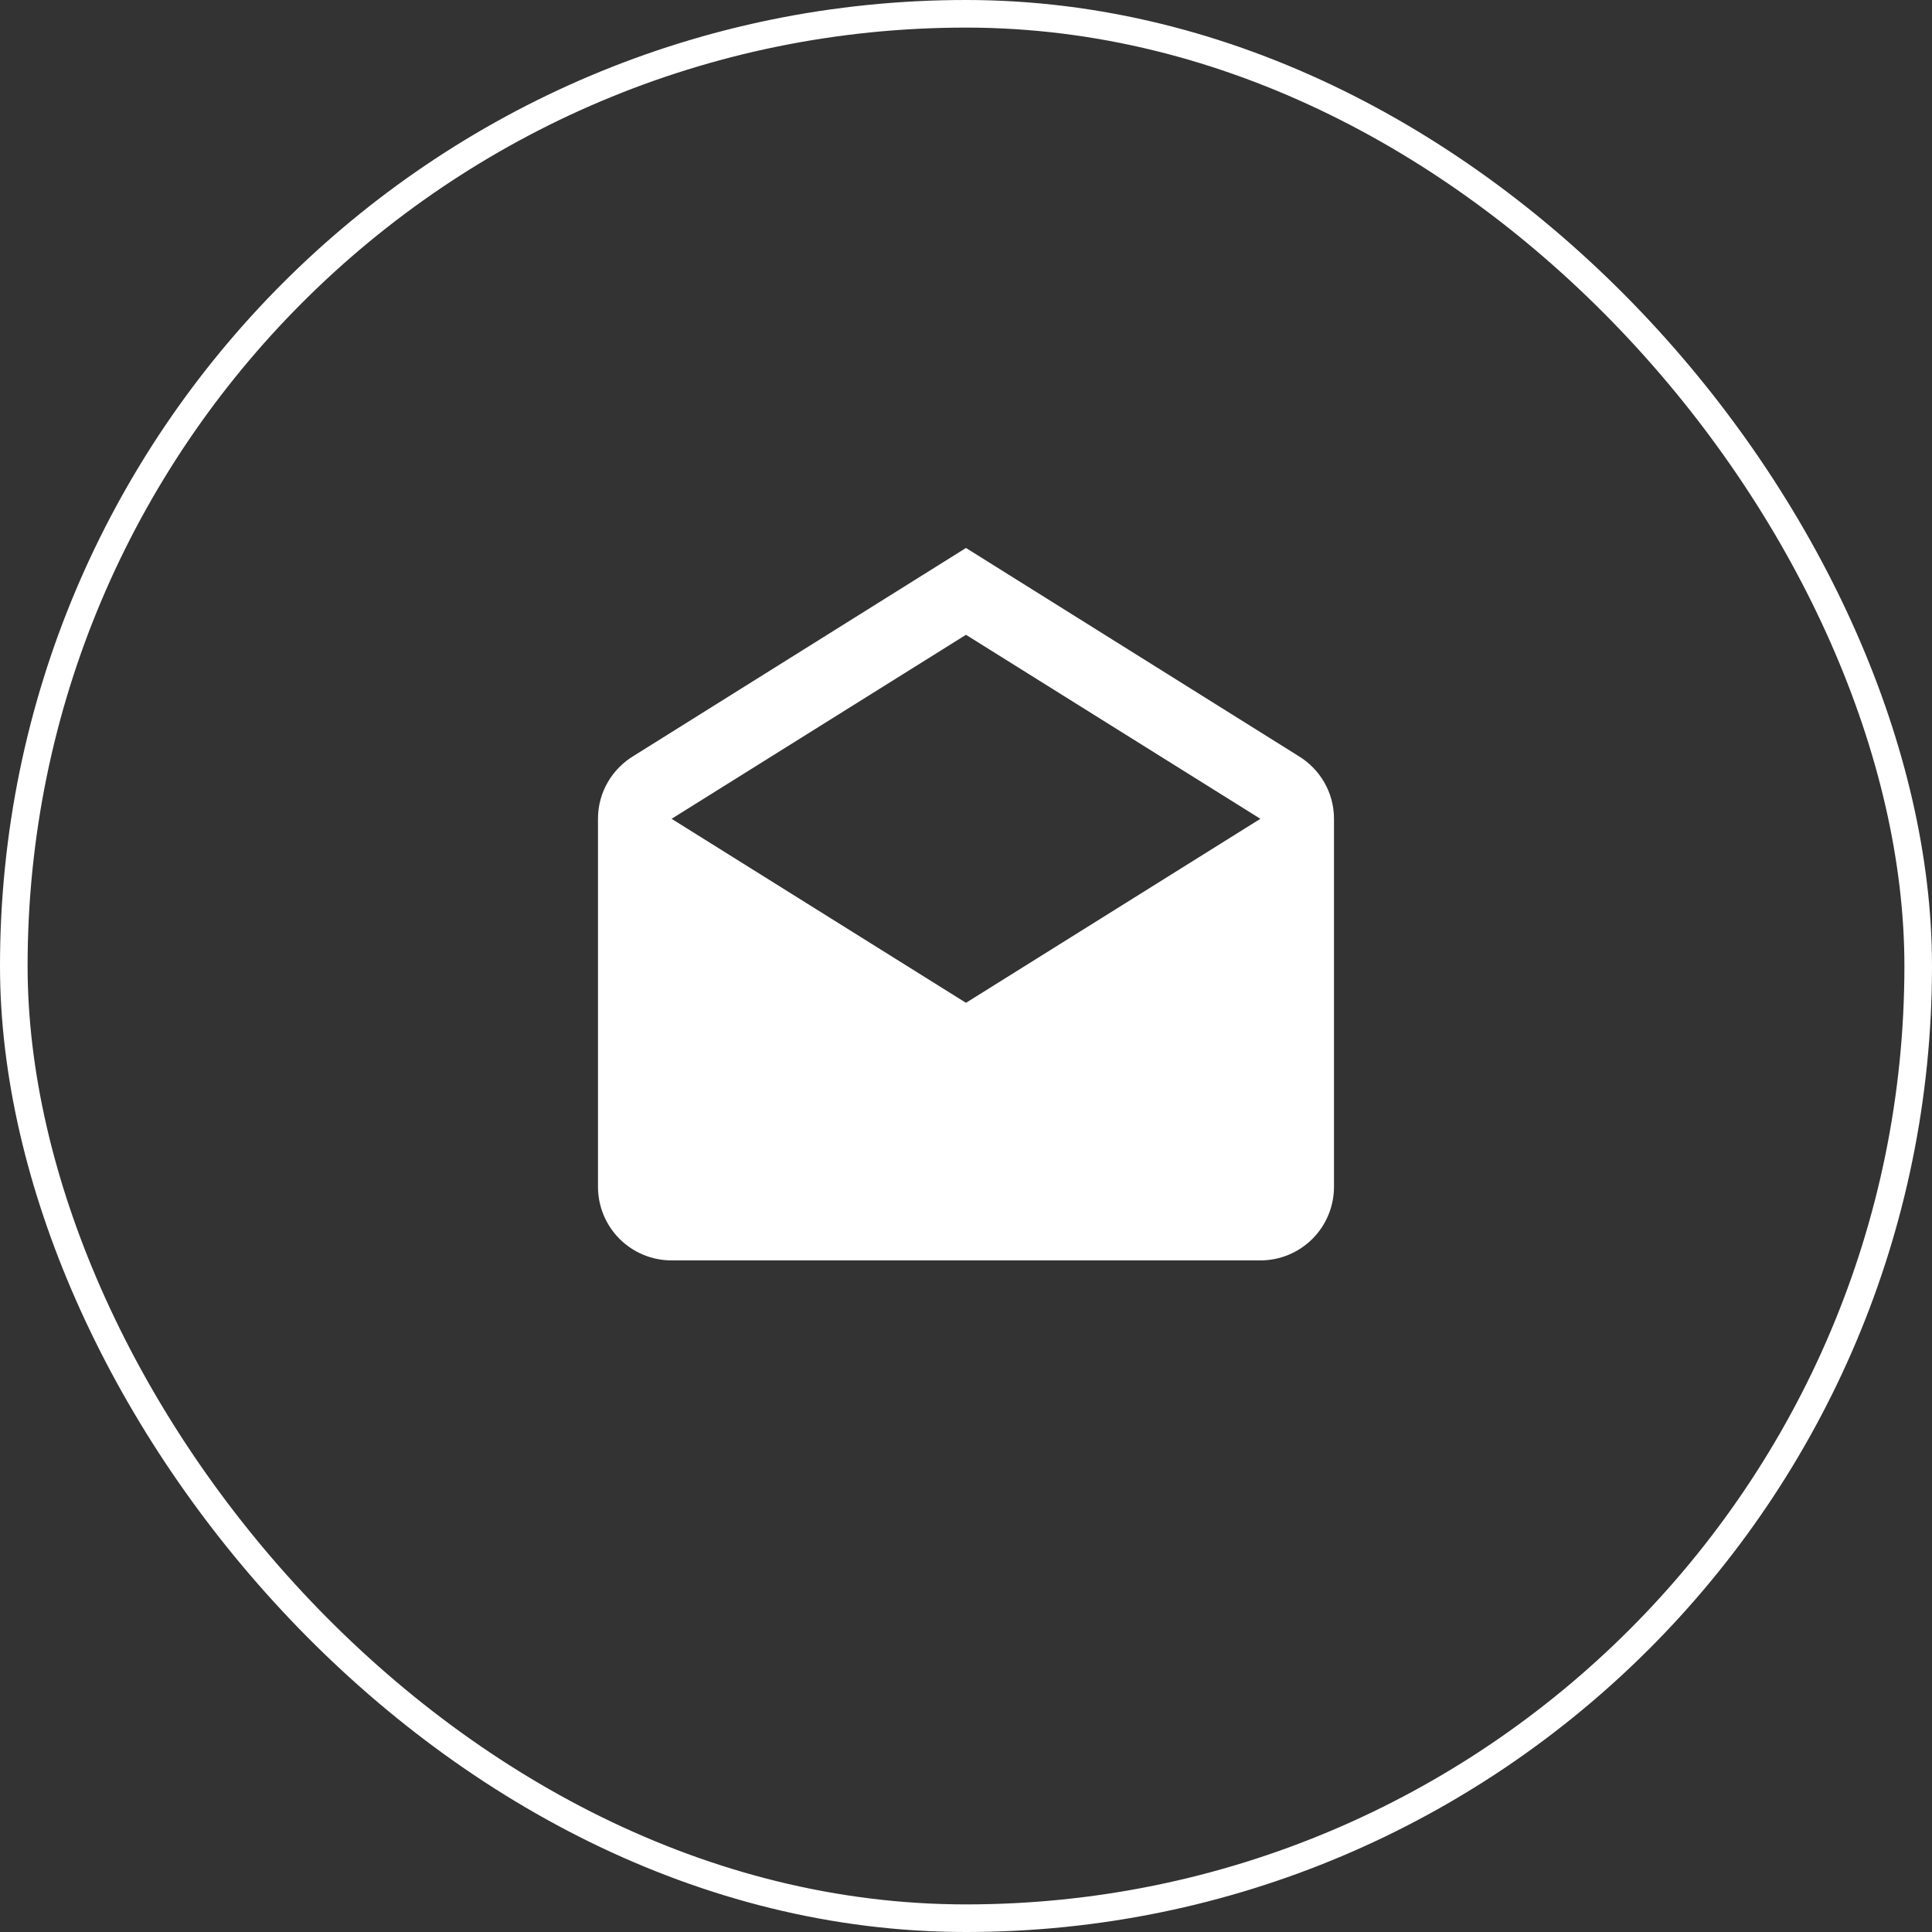 <?xml version="1.0" encoding="UTF-8"?> <svg xmlns="http://www.w3.org/2000/svg" width="70" height="70" viewBox="0 0 70 70" fill="none"><rect x="0" y="0" width="70" height="70" fill="#333333" stroke="none"/><rect x="0.5" y="0.5" width="69" height="69" rx="34.5" stroke="white"></rect><path d="M24.333 29.667L34.999 36.334L45.666 29.667L34.999 23L24.333 29.667ZM48.333 29.667V43C48.333 43.707 48.052 44.386 47.552 44.886C47.051 45.386 46.373 45.667 45.666 45.667H24.333C23.625 45.667 22.947 45.386 22.447 44.886C21.947 44.386 21.666 43.707 21.666 43V29.667C21.666 28.694 22.186 27.854 22.959 27.387L34.999 19.854L47.039 27.387C47.813 27.854 48.333 28.694 48.333 29.667Z" fill="white"></path></svg> 